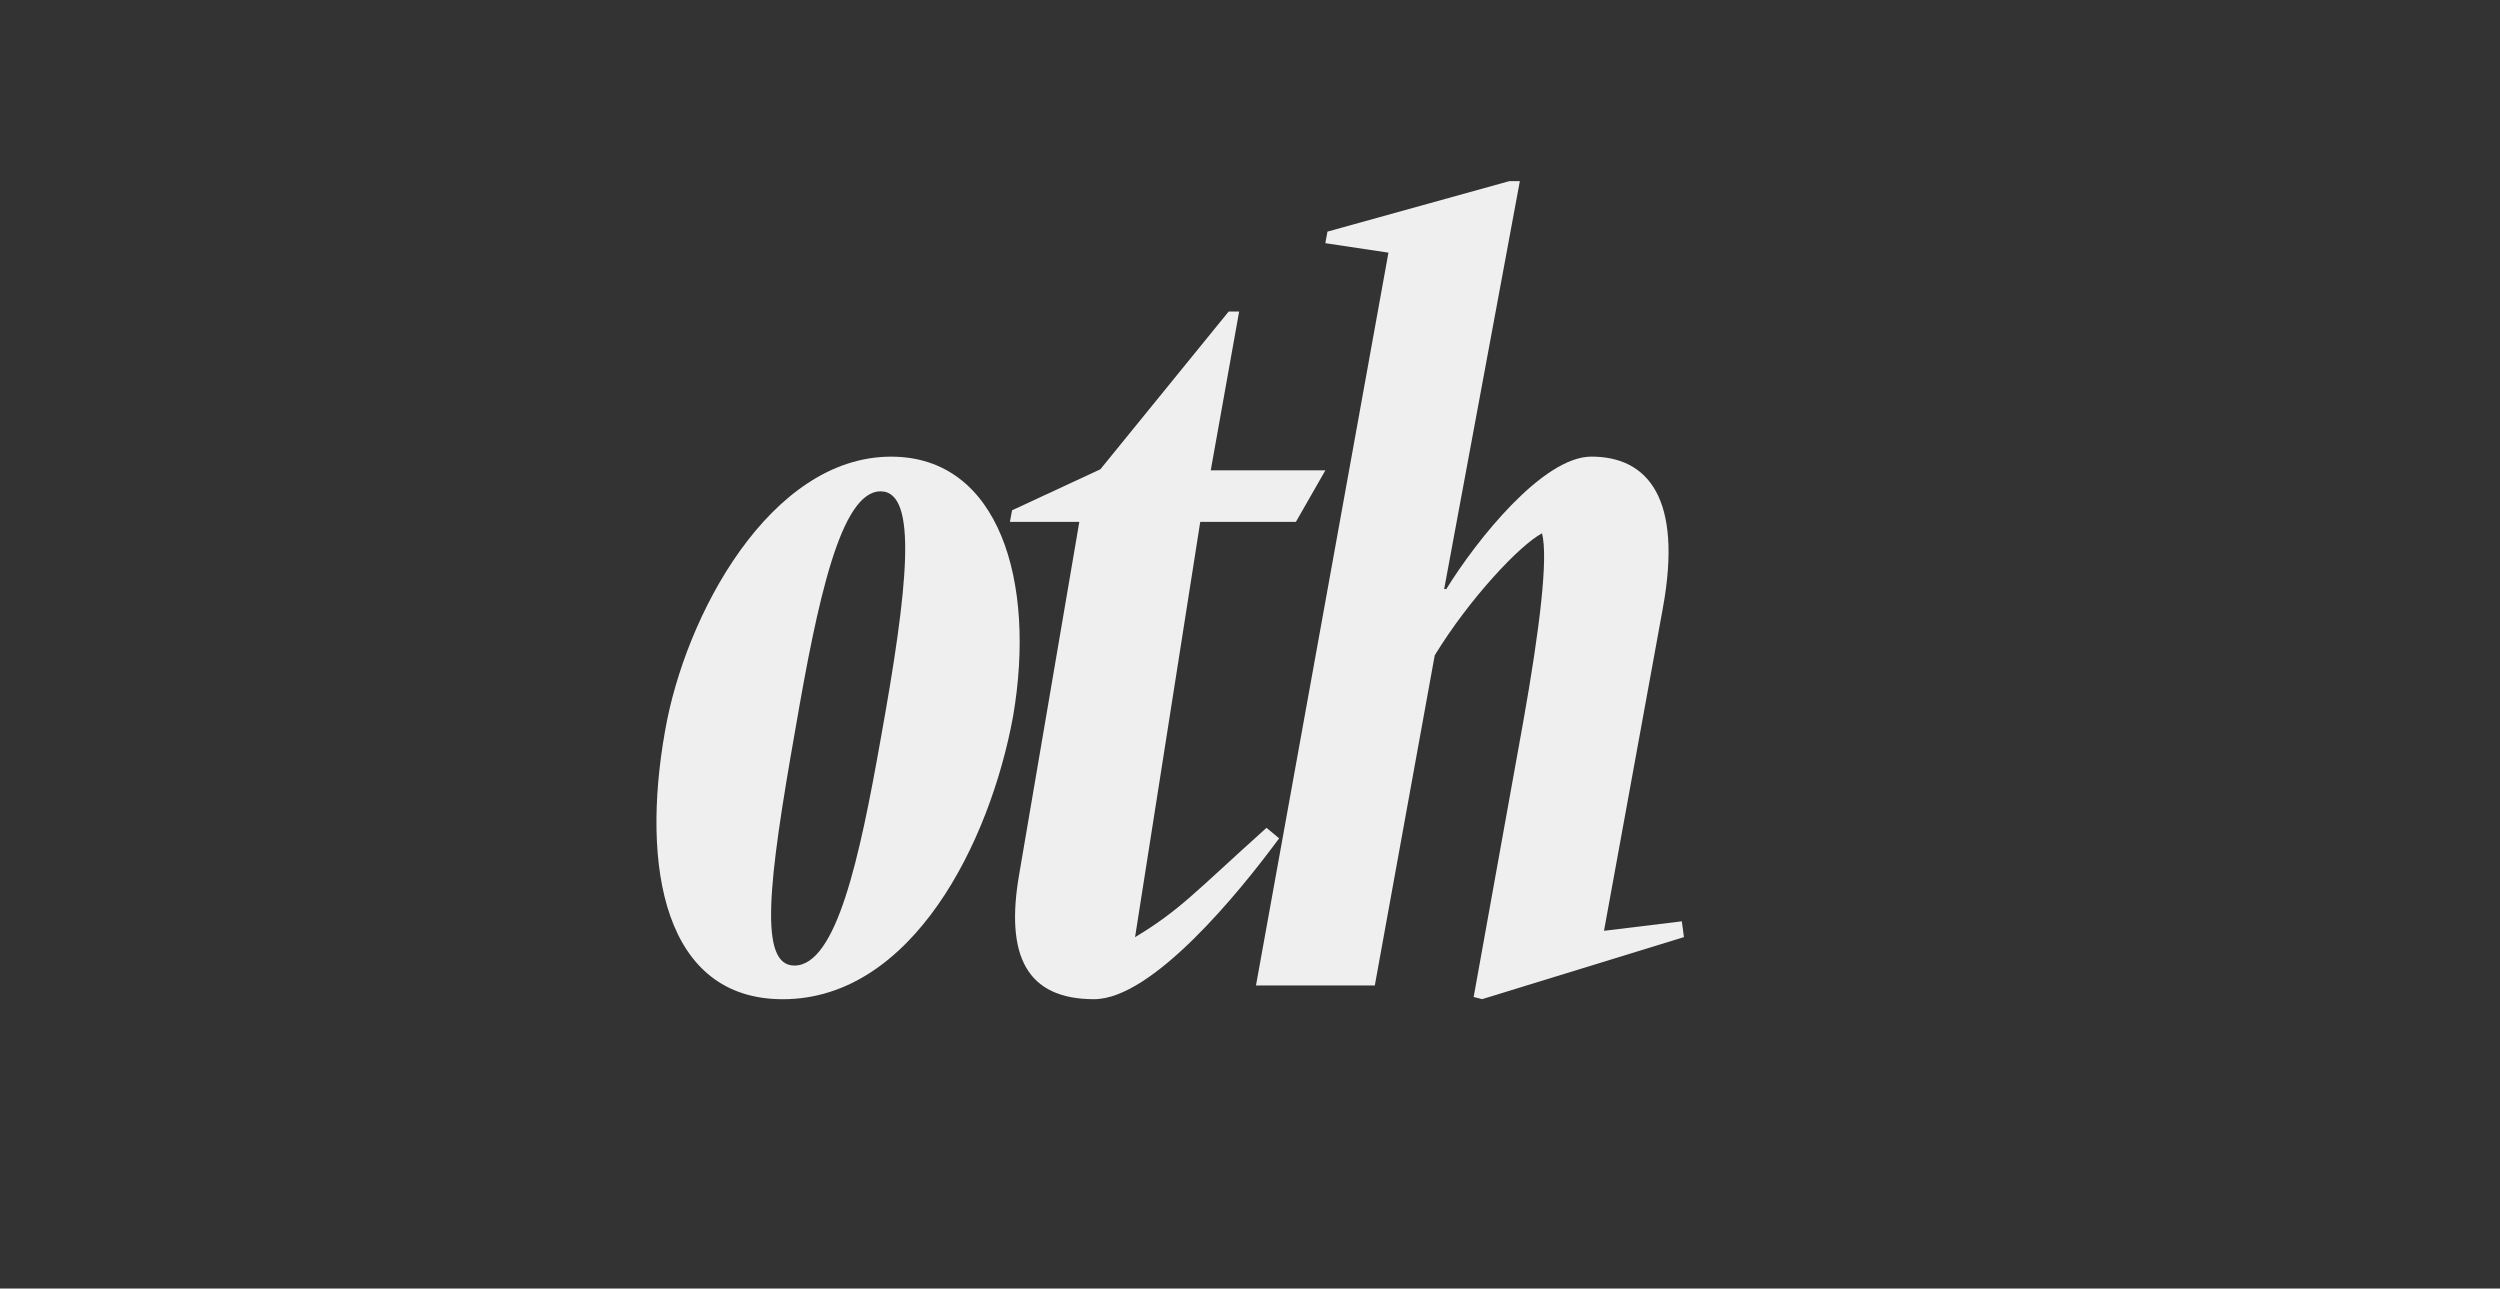 <?xml version="1.0" encoding="UTF-8"?><svg id="Calque_1" xmlns="http://www.w3.org/2000/svg" viewBox="0 0 612 315.44"><rect x="0" y="0" width="612" height="315.44" fill="#333333" stroke="none"/><defs><style>.cls-1{fill:#efefef;}</style></defs><path class="cls-1" d="M162.8,178.97c4.89-28.31,25.74-67.18,55.34-67.18,26.51,0,35.52,30.63,29.86,63.58-5.66,30.89-24.71,69.24-56.37,69.24-29.09,0-34.75-32.43-28.83-65.64ZM215.57,181.03c6.69-37.06,9.27-60.75,0-60.75-9.78,0-15.45,26.77-20.85,58.17-6.69,37.84-9.01,57.92-.26,57.92,10.3,0,15.96-26.26,21.11-55.34Z"/><path class="cls-1" d="M264.22,127.75h-16.99l.52-2.83,21.62-10.04,31.4-38.61h2.57l-6.95,38.87h28.06l-7.21,12.61h-23.42l-15.96,101.67c11.07-6.69,14.42-10.81,32.18-26.77l3.09,2.57c-10.04,13.64-31.14,39.38-45.3,39.38-16.47,0-21.88-10.55-18.28-30.89l14.67-85.97Z"/><path class="cls-1" d="M339.88,61.85l-15.44-2.32.52-2.83,44.53-12.36h2.57l-18.53,99.87h.52c7.47-12.1,23.68-32.43,35.52-32.43,13.9,0,22.39,10.3,17.5,37.06l-14.41,79.02,19.05-2.32.52,3.86-49.42,15.19-2.06-.52,12.1-67.18c4.12-23.17,6.18-40.41,4.63-46.33-5.4,2.83-17.76,15.96-26.26,29.86l-14.67,80.82h-29.09l32.43-179.41Z"/></svg>